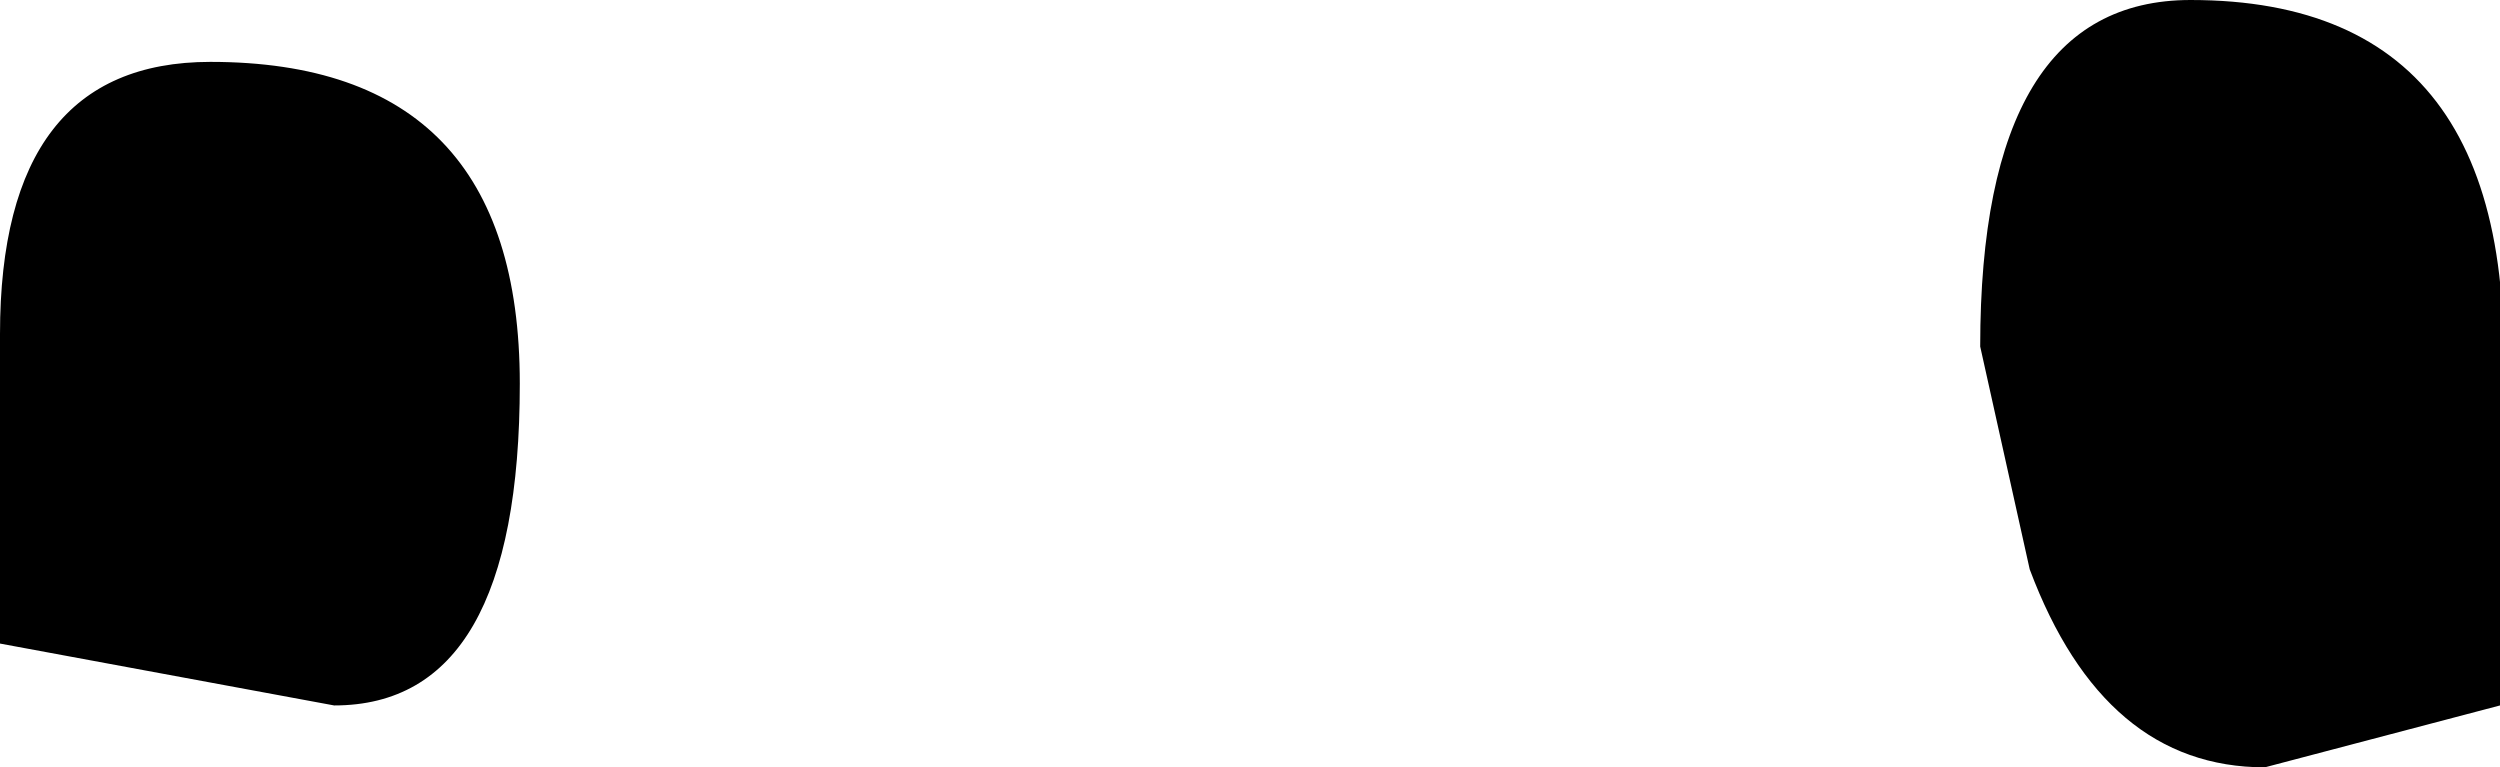 <?xml version="1.0" encoding="UTF-8" standalone="no"?>
<svg xmlns:xlink="http://www.w3.org/1999/xlink" height="3.1px" width="10.1px" xmlns="http://www.w3.org/2000/svg">
  <g transform="matrix(1.0, 0.0, 0.0, 1.0, 5.05, 1.55)">
    <path d="M3.8 -1.55 Q5.2 -1.55 5.05 0.2 L5.05 1.3 4.1 1.55 Q3.45 1.55 3.15 0.75 L2.95 -0.15 Q2.95 -1.55 3.8 -1.55 M-2.95 0.0 Q-2.95 1.3 -3.7 1.3 L-5.05 1.05 -5.05 -0.2 Q-5.05 -1.3 -4.2 -1.3 -2.95 -1.3 -2.95 0.0" fill="#000000" fill-rule="evenodd" stroke="none"/>
  </g>
</svg>
